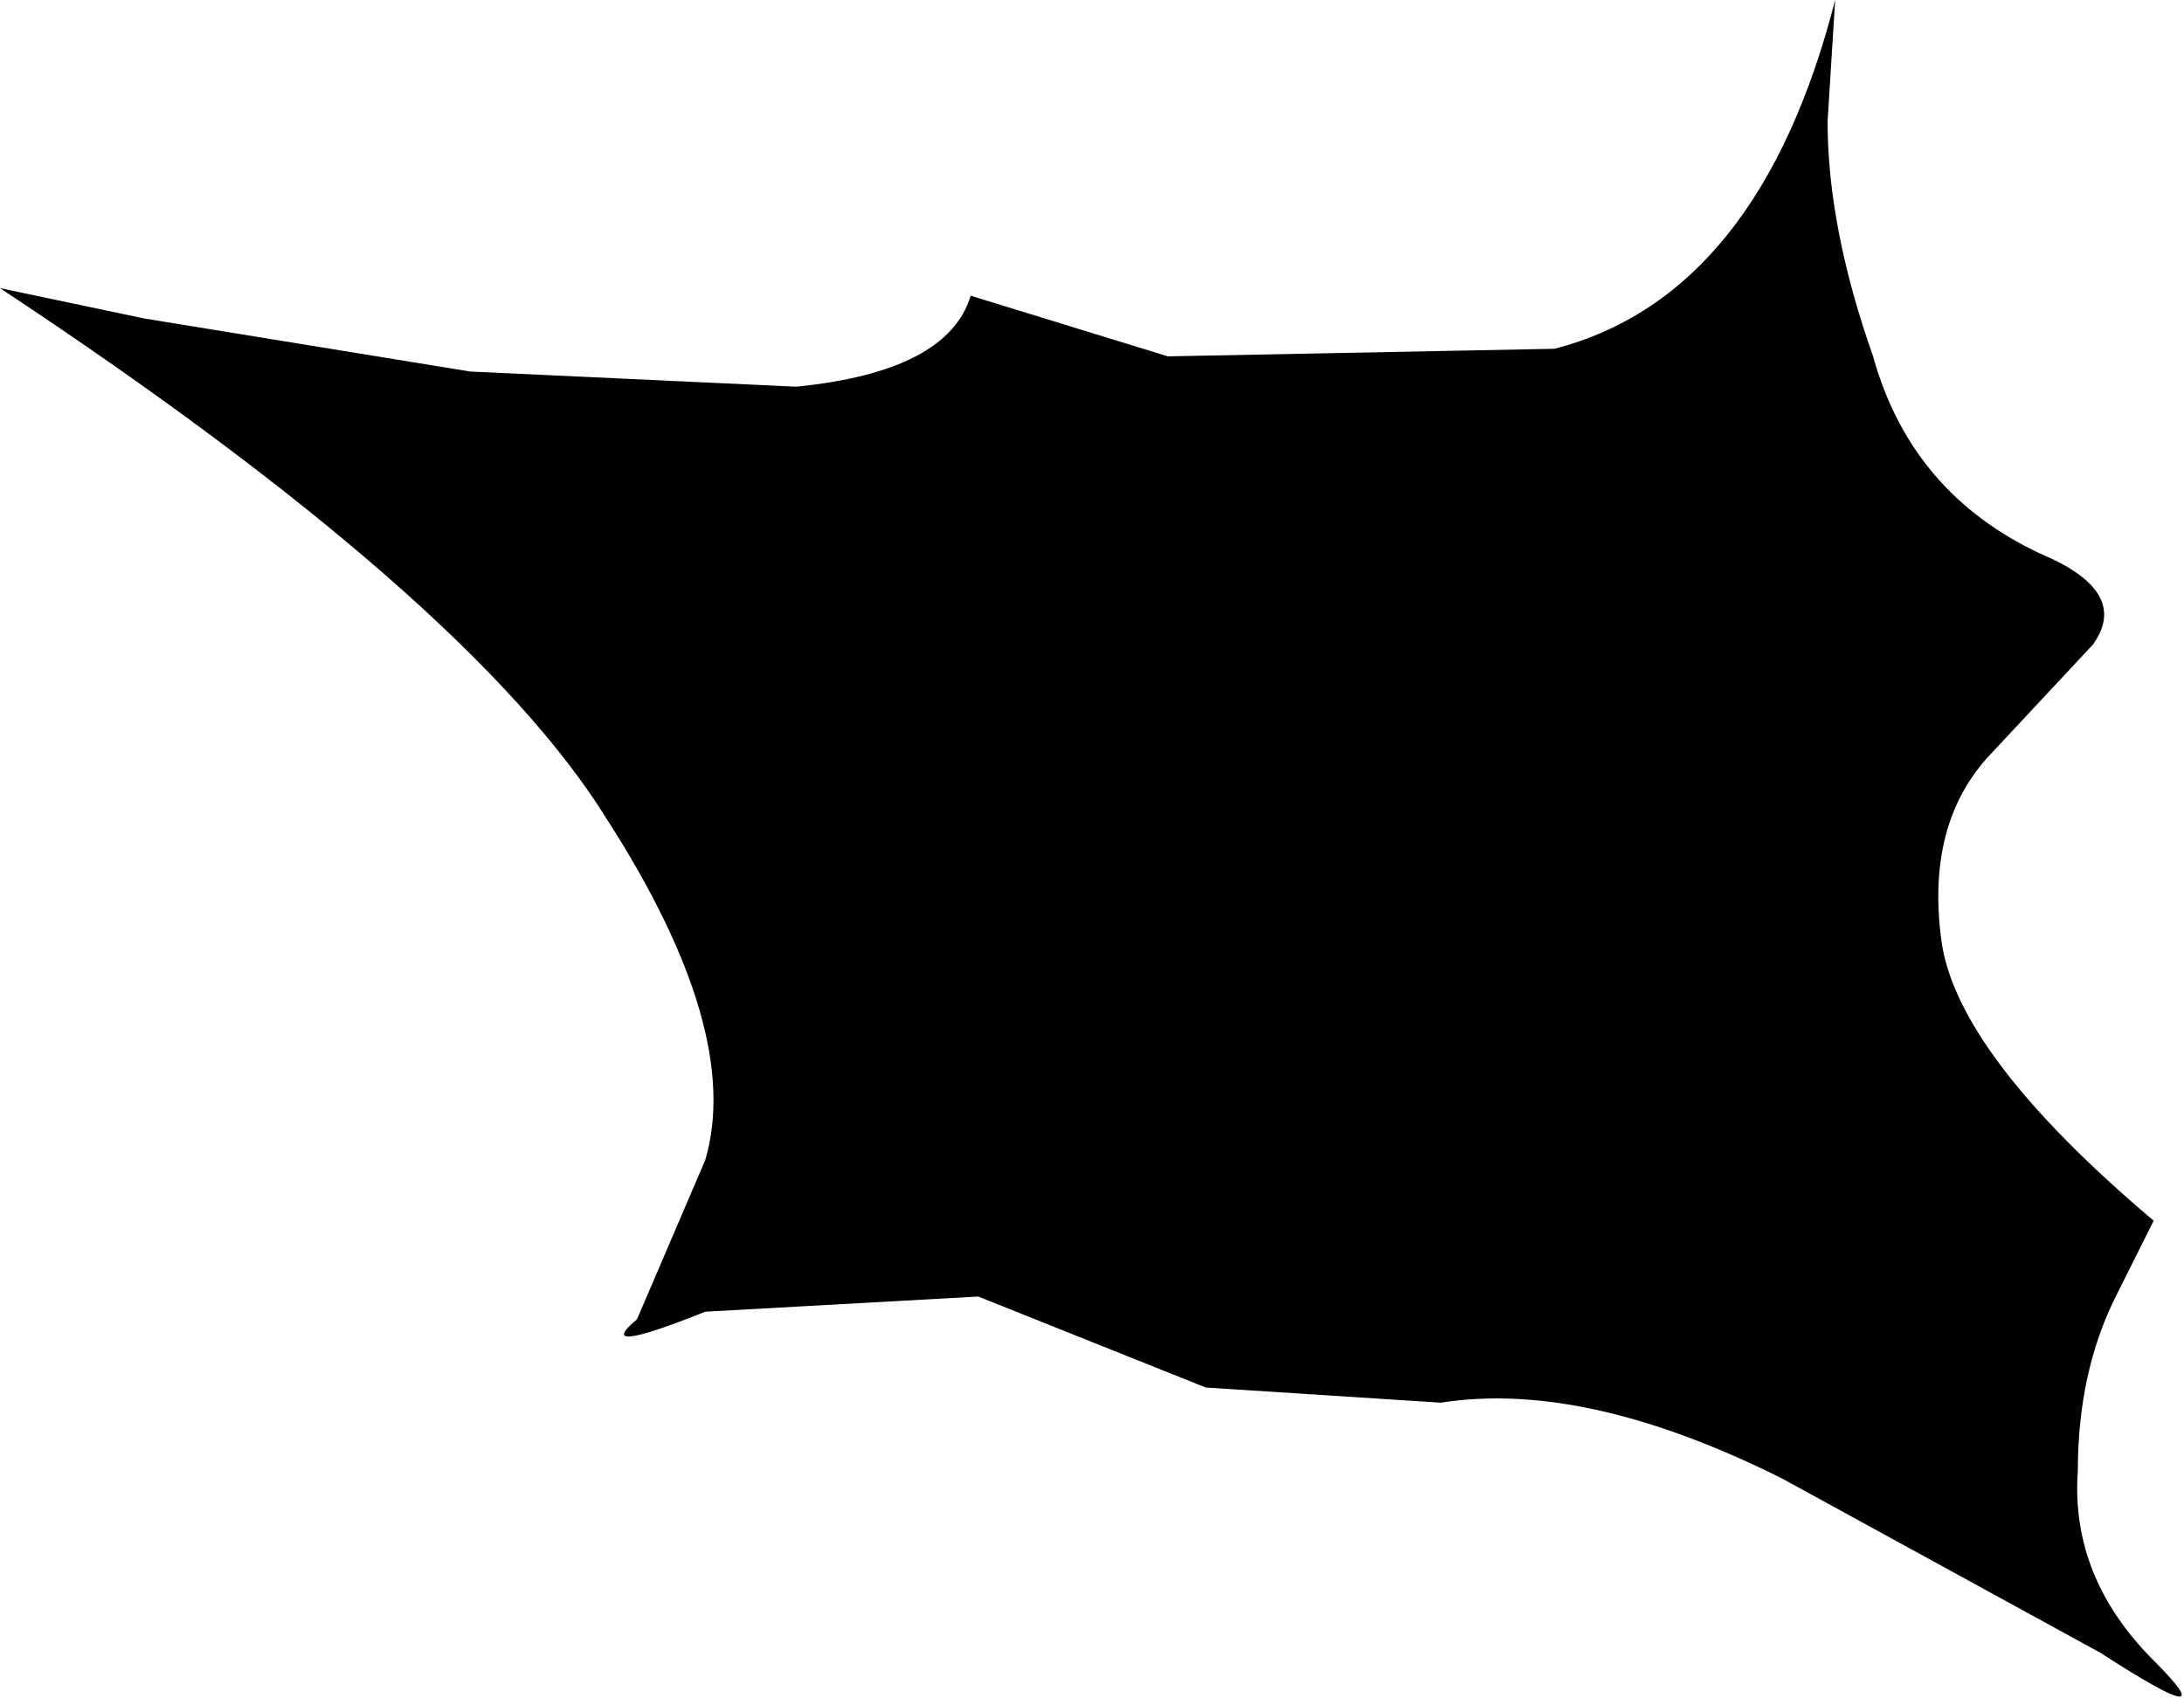 <?xml version="1.0" encoding="UTF-8" standalone="no"?>
<svg xmlns:xlink="http://www.w3.org/1999/xlink" height="11.2px" width="14.4px" xmlns="http://www.w3.org/2000/svg">
  <g transform="matrix(1.0, 0.0, 0.0, 1.0, 0.0, 0.0)">
    <path d="M12.1 0.0 L12.05 0.8 Q12.05 1.5 12.35 2.35 12.6 3.25 13.45 3.65 14.05 3.9 13.8 4.25 L13.1 5.0 Q12.7 5.45 12.8 6.2 12.9 6.95 14.2 8.05 L13.95 8.55 Q13.7 9.05 13.7 9.7 13.65 10.4 14.2 10.95 14.7 11.45 13.85 10.9 L11.75 9.75 Q10.45 9.1 9.5 9.25 L7.95 9.15 6.45 8.55 4.65 8.65 Q3.9 8.95 4.2 8.7 L4.65 7.65 Q4.9 6.8 4.0 5.4 3.1 3.95 0.0 1.9 L0.95 2.1 3.1 2.45 5.25 2.55 Q6.25 2.45 6.4 1.95 L7.7 2.35 10.25 2.3 Q11.6 1.95 12.1 0.0" fill="#000000" fill-rule="evenodd" stroke="none"/>
  </g>
</svg>
